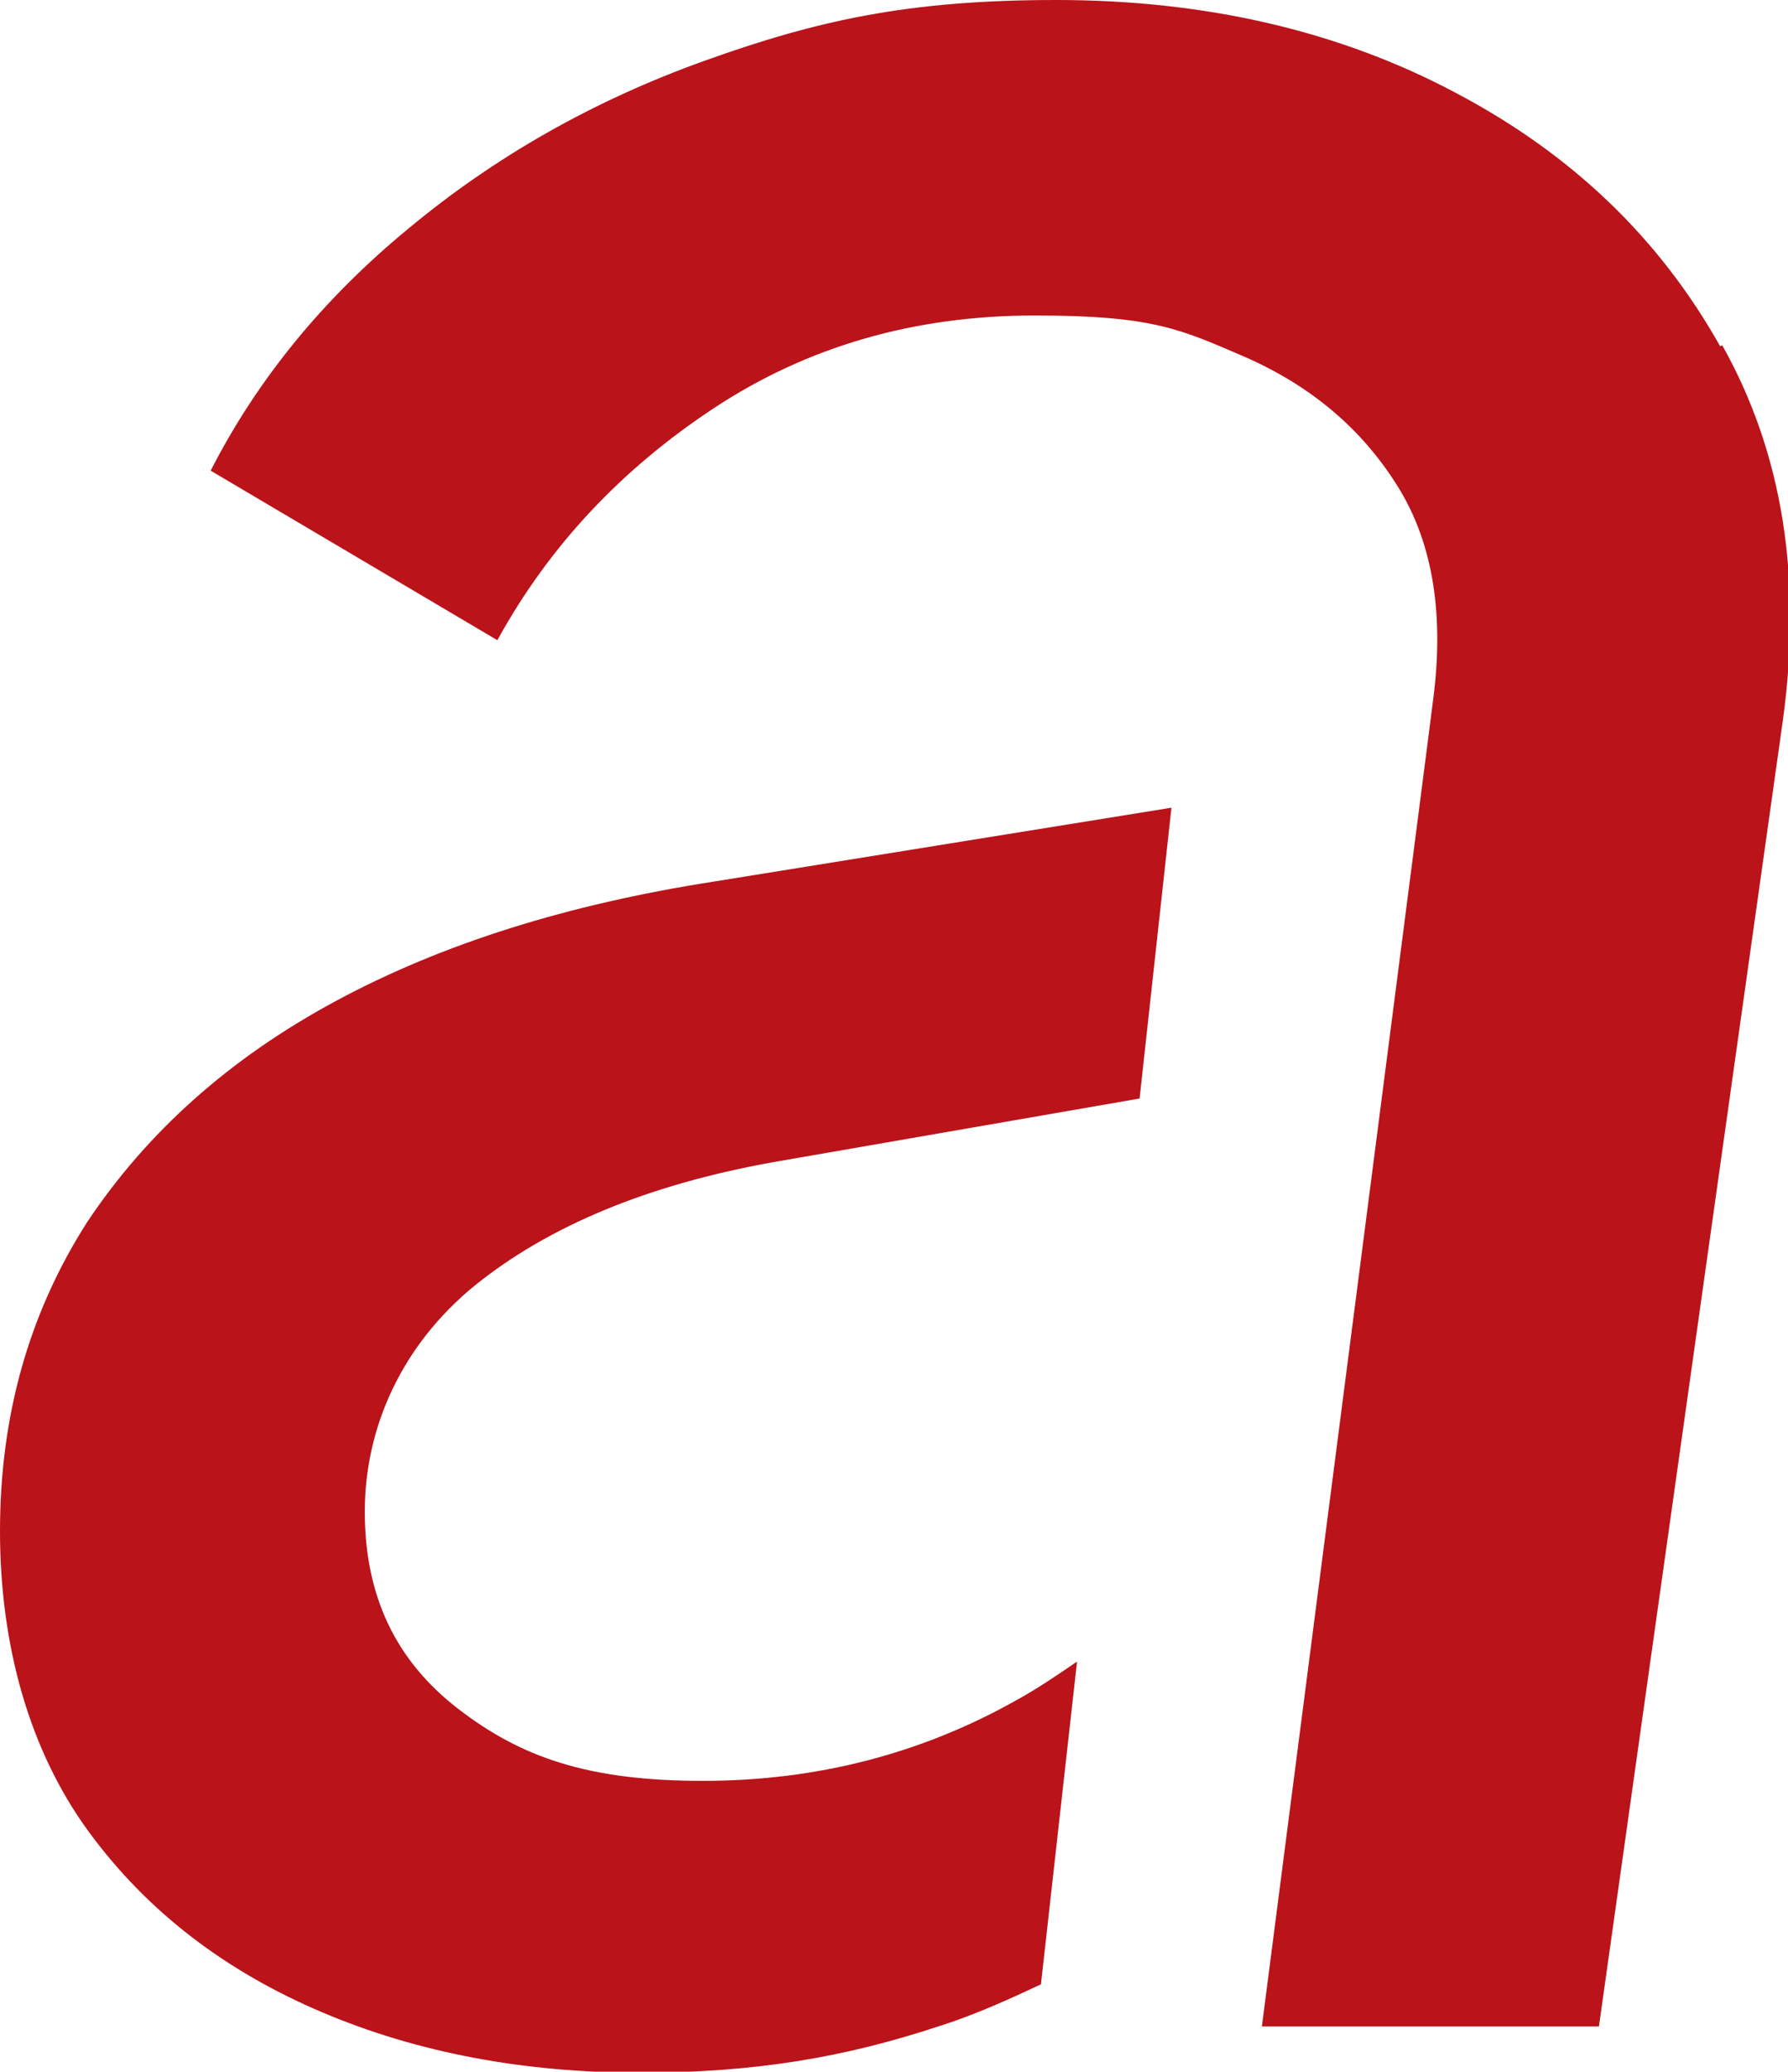<?xml version="1.0" encoding="UTF-8"?>
<svg id="Layer_1" xmlns="http://www.w3.org/2000/svg" version="1.1" viewBox="0 0 174 201.6">
  <!-- Generator: Adobe Illustrator 29.0.0, SVG Export Plug-In . SVG Version: 2.1.0 Build 186)  -->
  <defs>
    <style>
      .st0 {
        fill: #ba131a;
      }
    </style>
  </defs>
  <path class="st0" d="M104.8,161.7c-1.9,1.3-3.8,2.6-5.8,3.7-9.2,5.2-19.4,7.9-30.6,7.9s-17.7-2.3-23.8-7c-6.1-4.7-9.1-11-9.1-19.2s3.6-16.2,10.7-22c7.2-5.8,16.8-9.8,29-12l35.7-6.2,3.1-28.3-44.6,7.2c-14.1,2.2-26.3,6-36.7,11.6s-18.4,12.8-24.2,21.5C2.8,127.8,0,137.8,0,149s2.9,21.4,8.6,29.2c5.7,7.8,13.3,13.6,22.7,17.6s19.8,5.9,31,5.9,19.9-1.5,29-4.5c3.5-1.1,6.8-2.6,10-4.1l3.5-31.3h0Z"/>
  <path class="st0" d="M167.4,33.7c-5.9-10.5-14.4-18.7-25.8-24.7C130.3,3,117.3,0,102.8,0s-23.3,2-34.2,5.9c-10.9,3.9-20.5,9.4-28.8,16.3-8.4,6.9-14.8,14.8-19.3,23.6l27.9,16.5c5-9.1,12-16.6,21.1-22.6,9.1-6,19.5-9,31.2-9s14.3,1.4,20.6,4.1c6.3,2.8,11.2,6.9,14.7,12.5,3.5,5.6,4.6,12.7,3.4,21.3l-.6,4.7h0l-16,123.9h32.8l17.9-127.1c1.9-13.8,0-26-5.9-36.5h0Z"/>
</svg>
